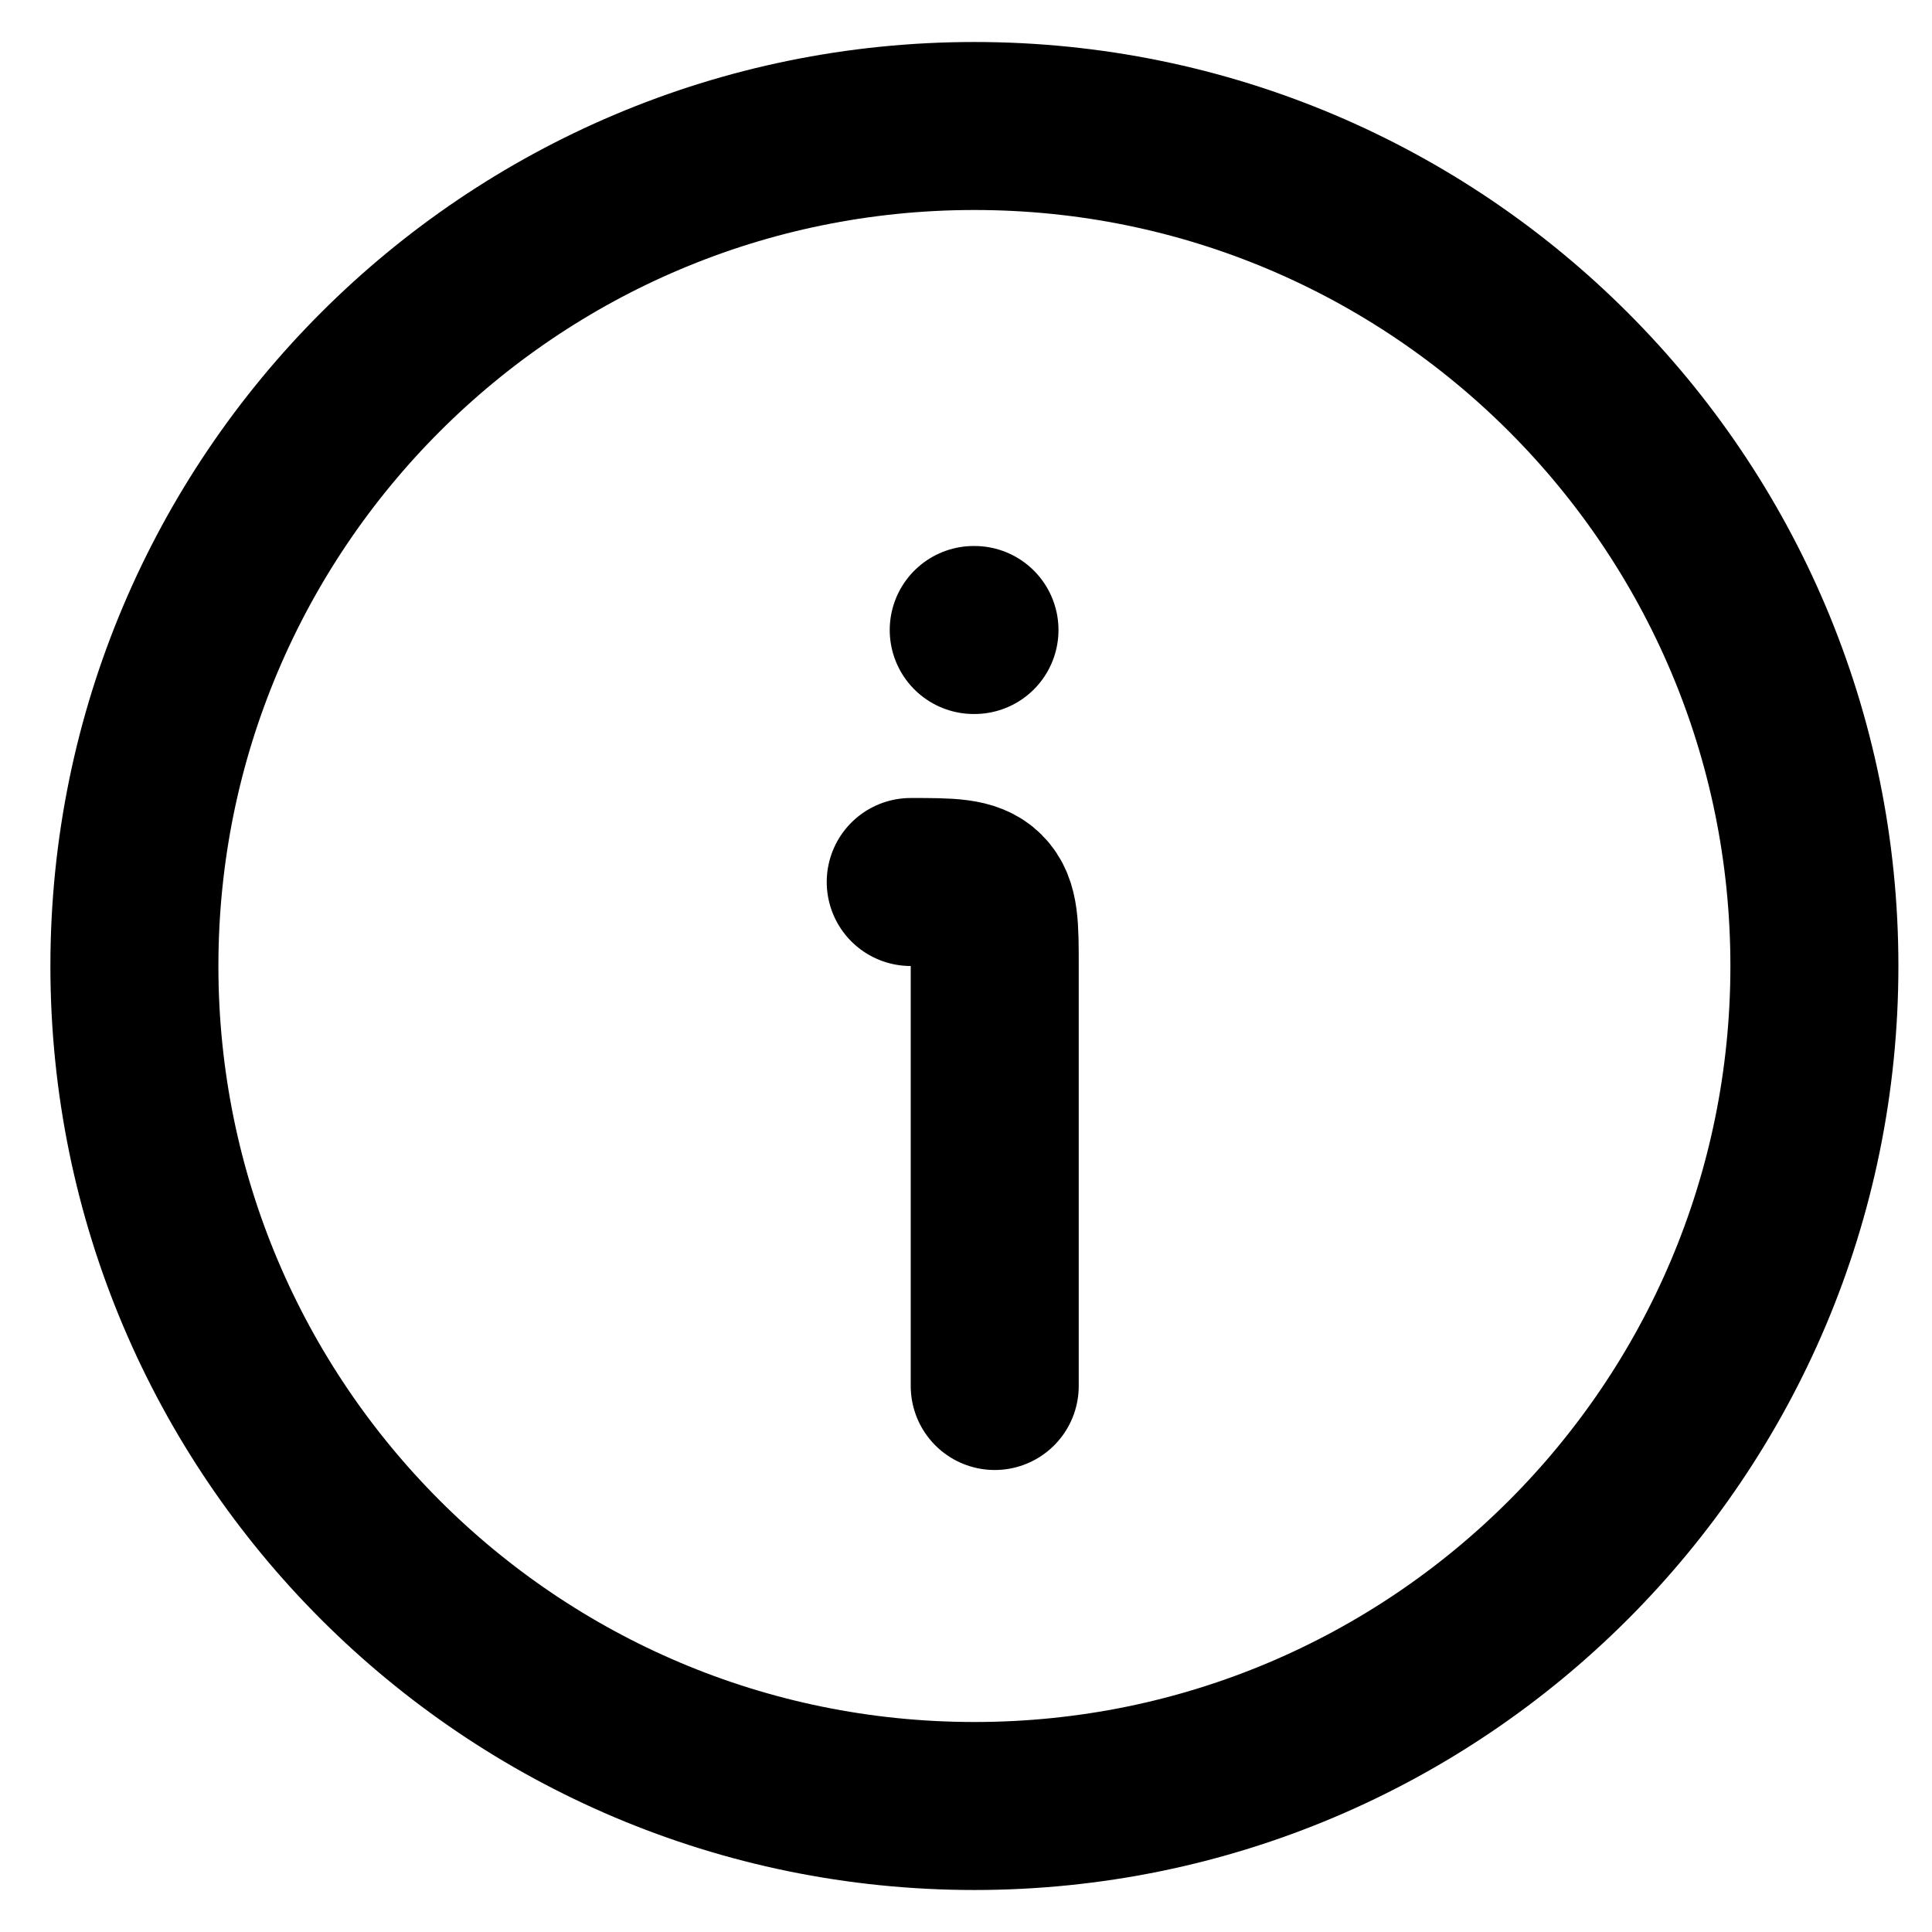 <?xml version="1.0" encoding="UTF-8"?>
<svg xmlns="http://www.w3.org/2000/svg" width="23" height="23" viewBox="0 0 23 23" fill="none">
  <path d="M21.6 11.5C21.6 5.977 17.122 1.5 11.6 1.5C6.077 1.5 1.6 5.977 1.6 11.5C1.6 17.023 6.077 21.5 11.6 21.5C17.122 21.5 21.6 17.023 21.6 11.5Z" stroke="black" stroke-width="2"></path>
  <path d="M11.842 16.5V11.5C11.842 11.029 11.842 10.793 11.695 10.646C11.549 10.5 11.313 10.5 10.842 10.5" stroke="black" stroke-width="2" stroke-linecap="round" stroke-linejoin="round"></path>
  <path d="M11.592 7.5H11.601" stroke="black" stroke-width="2" stroke-linecap="round" stroke-linejoin="round"></path>
</svg>
